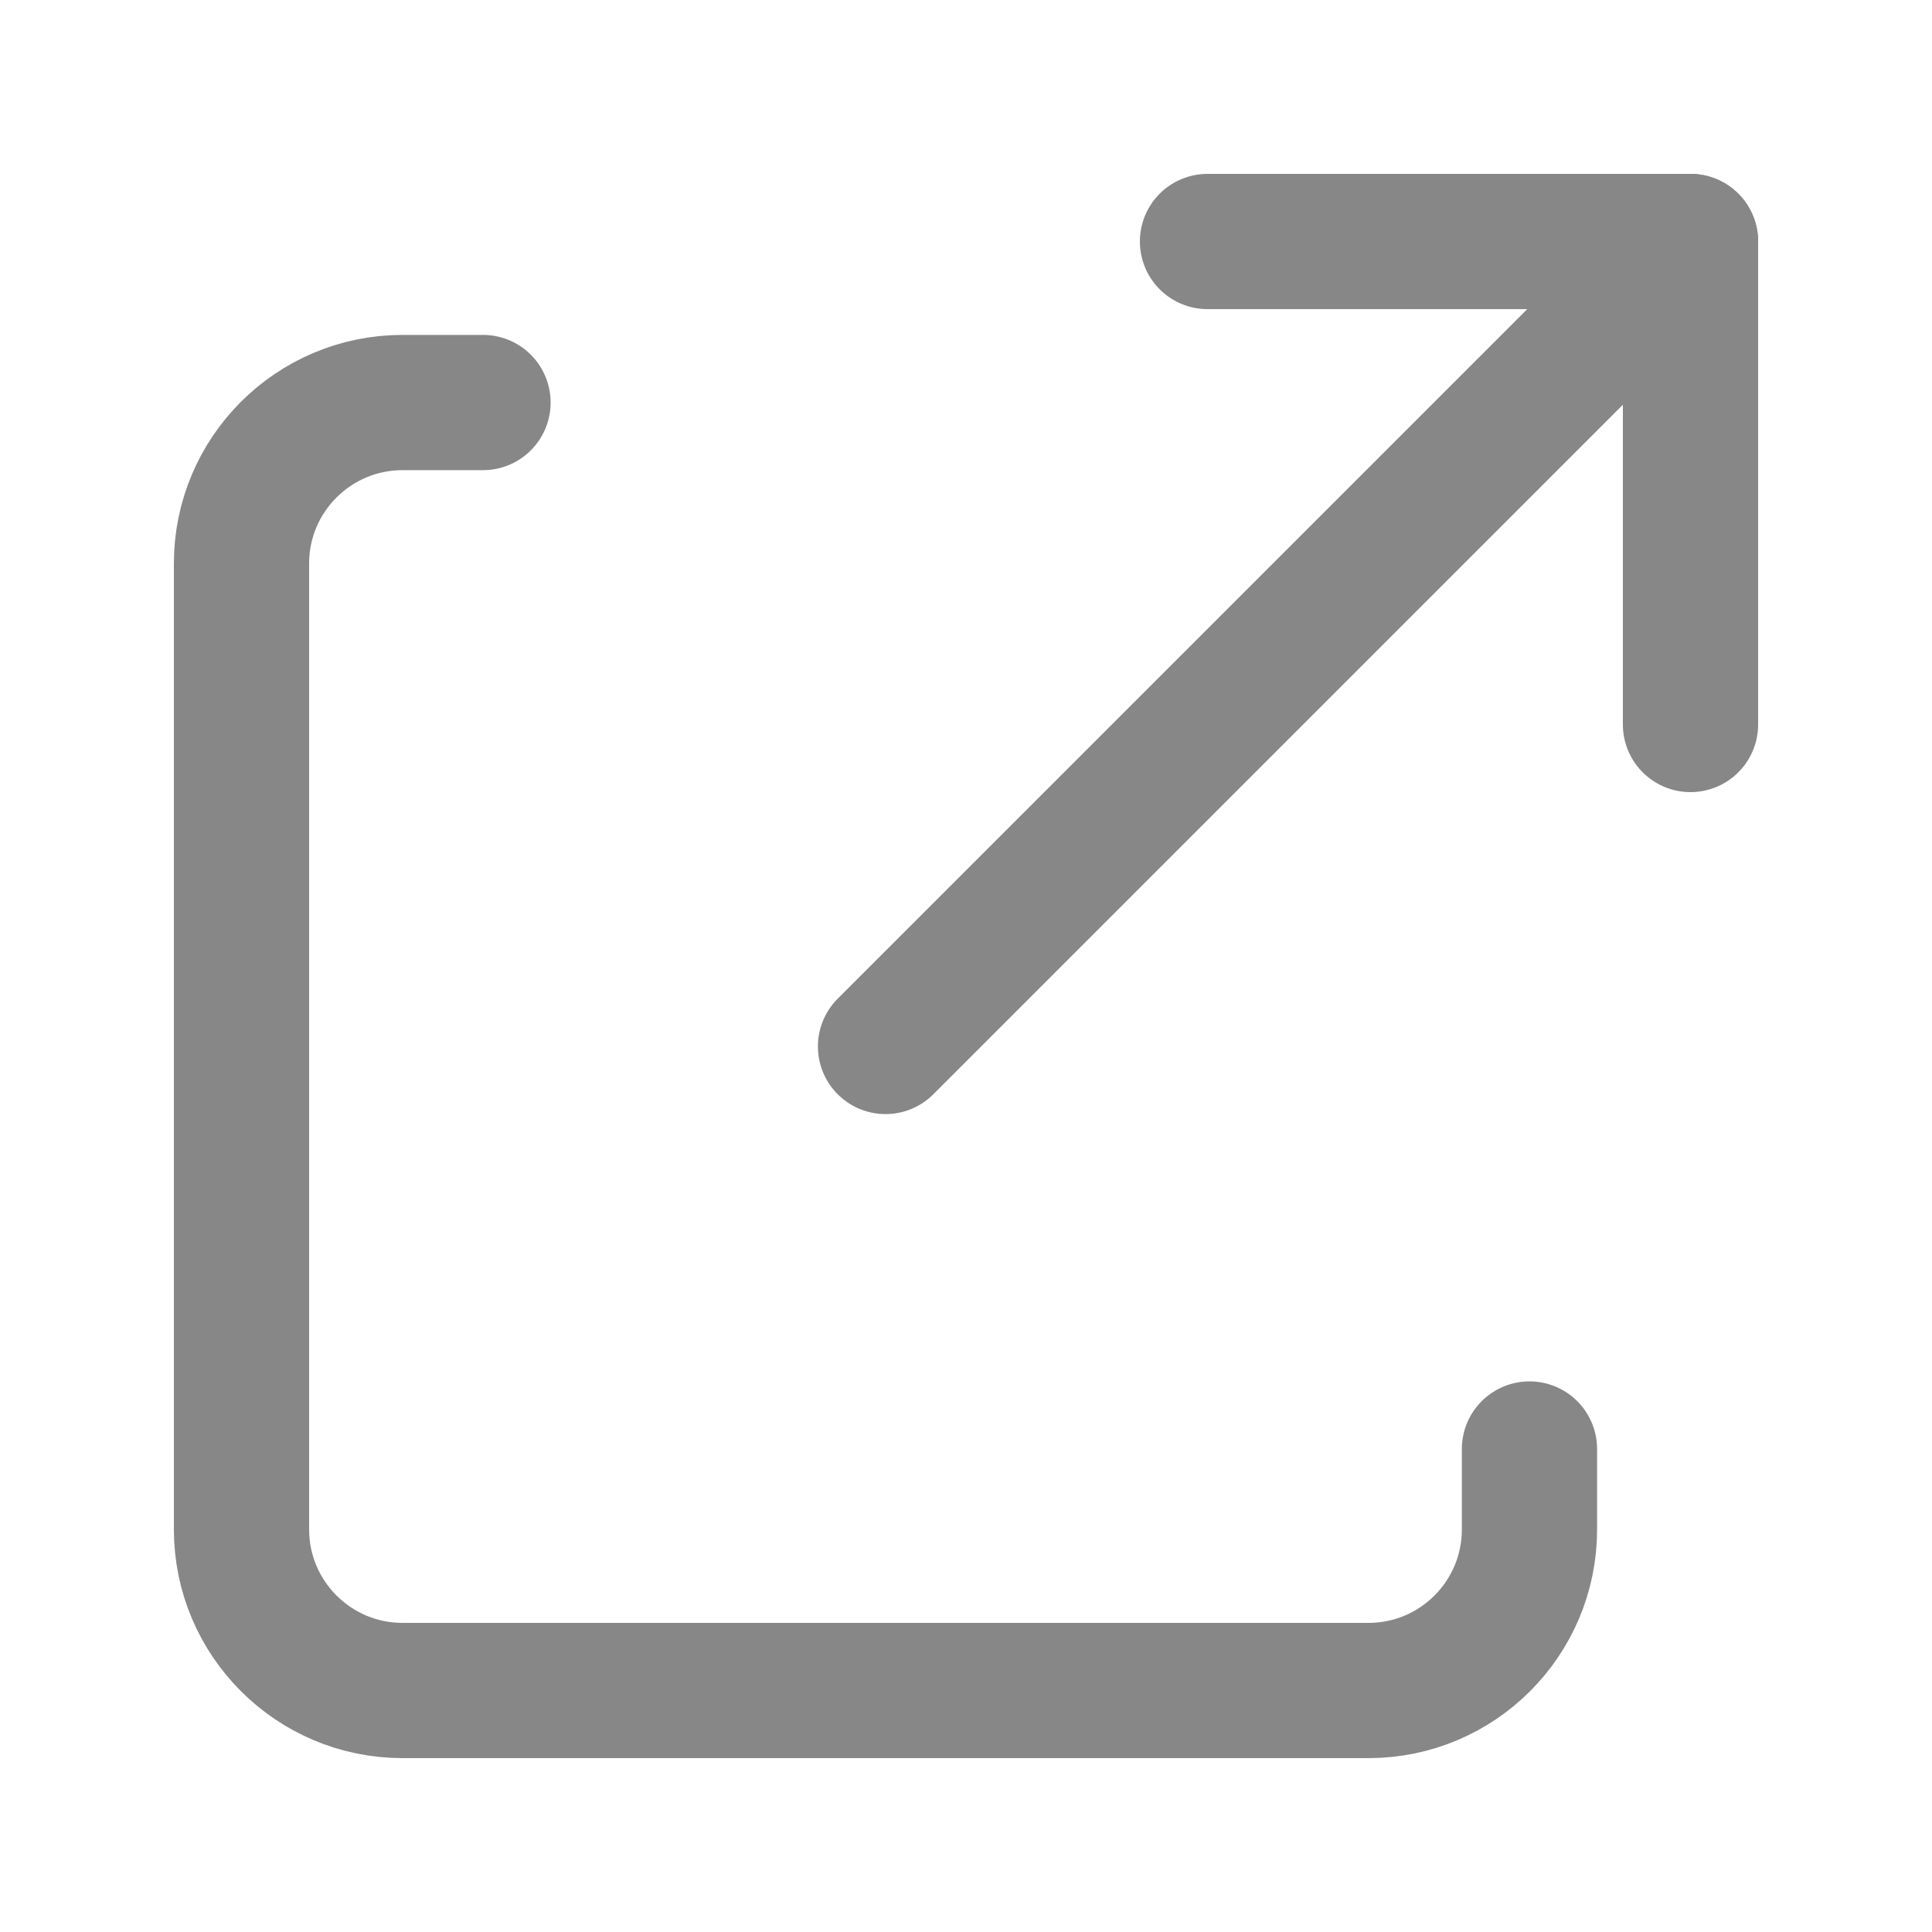 <?xml version="1.0" encoding="UTF-8"?> <svg xmlns="http://www.w3.org/2000/svg" width="20" height="20" viewBox="0 0 20 20" fill="none"><path d="M12.5 2.5H17.5V7.5" stroke="#878787" stroke-width="1.4" stroke-linecap="round" stroke-linejoin="round"></path><path d="M17.5 2.5L9.167 10.833" stroke="#878787" stroke-width="1.4" stroke-linecap="round" stroke-linejoin="round"></path><path d="M15.833 15V15.833C15.833 16.753 15.087 17.5 14.167 17.5H4.167C3.247 17.5 2.5 16.753 2.5 15.833V5.833C2.5 4.913 3.247 4.167 4.167 4.167H5" stroke="#878787" stroke-width="1.4" stroke-linecap="round" stroke-linejoin="round"></path></svg> 